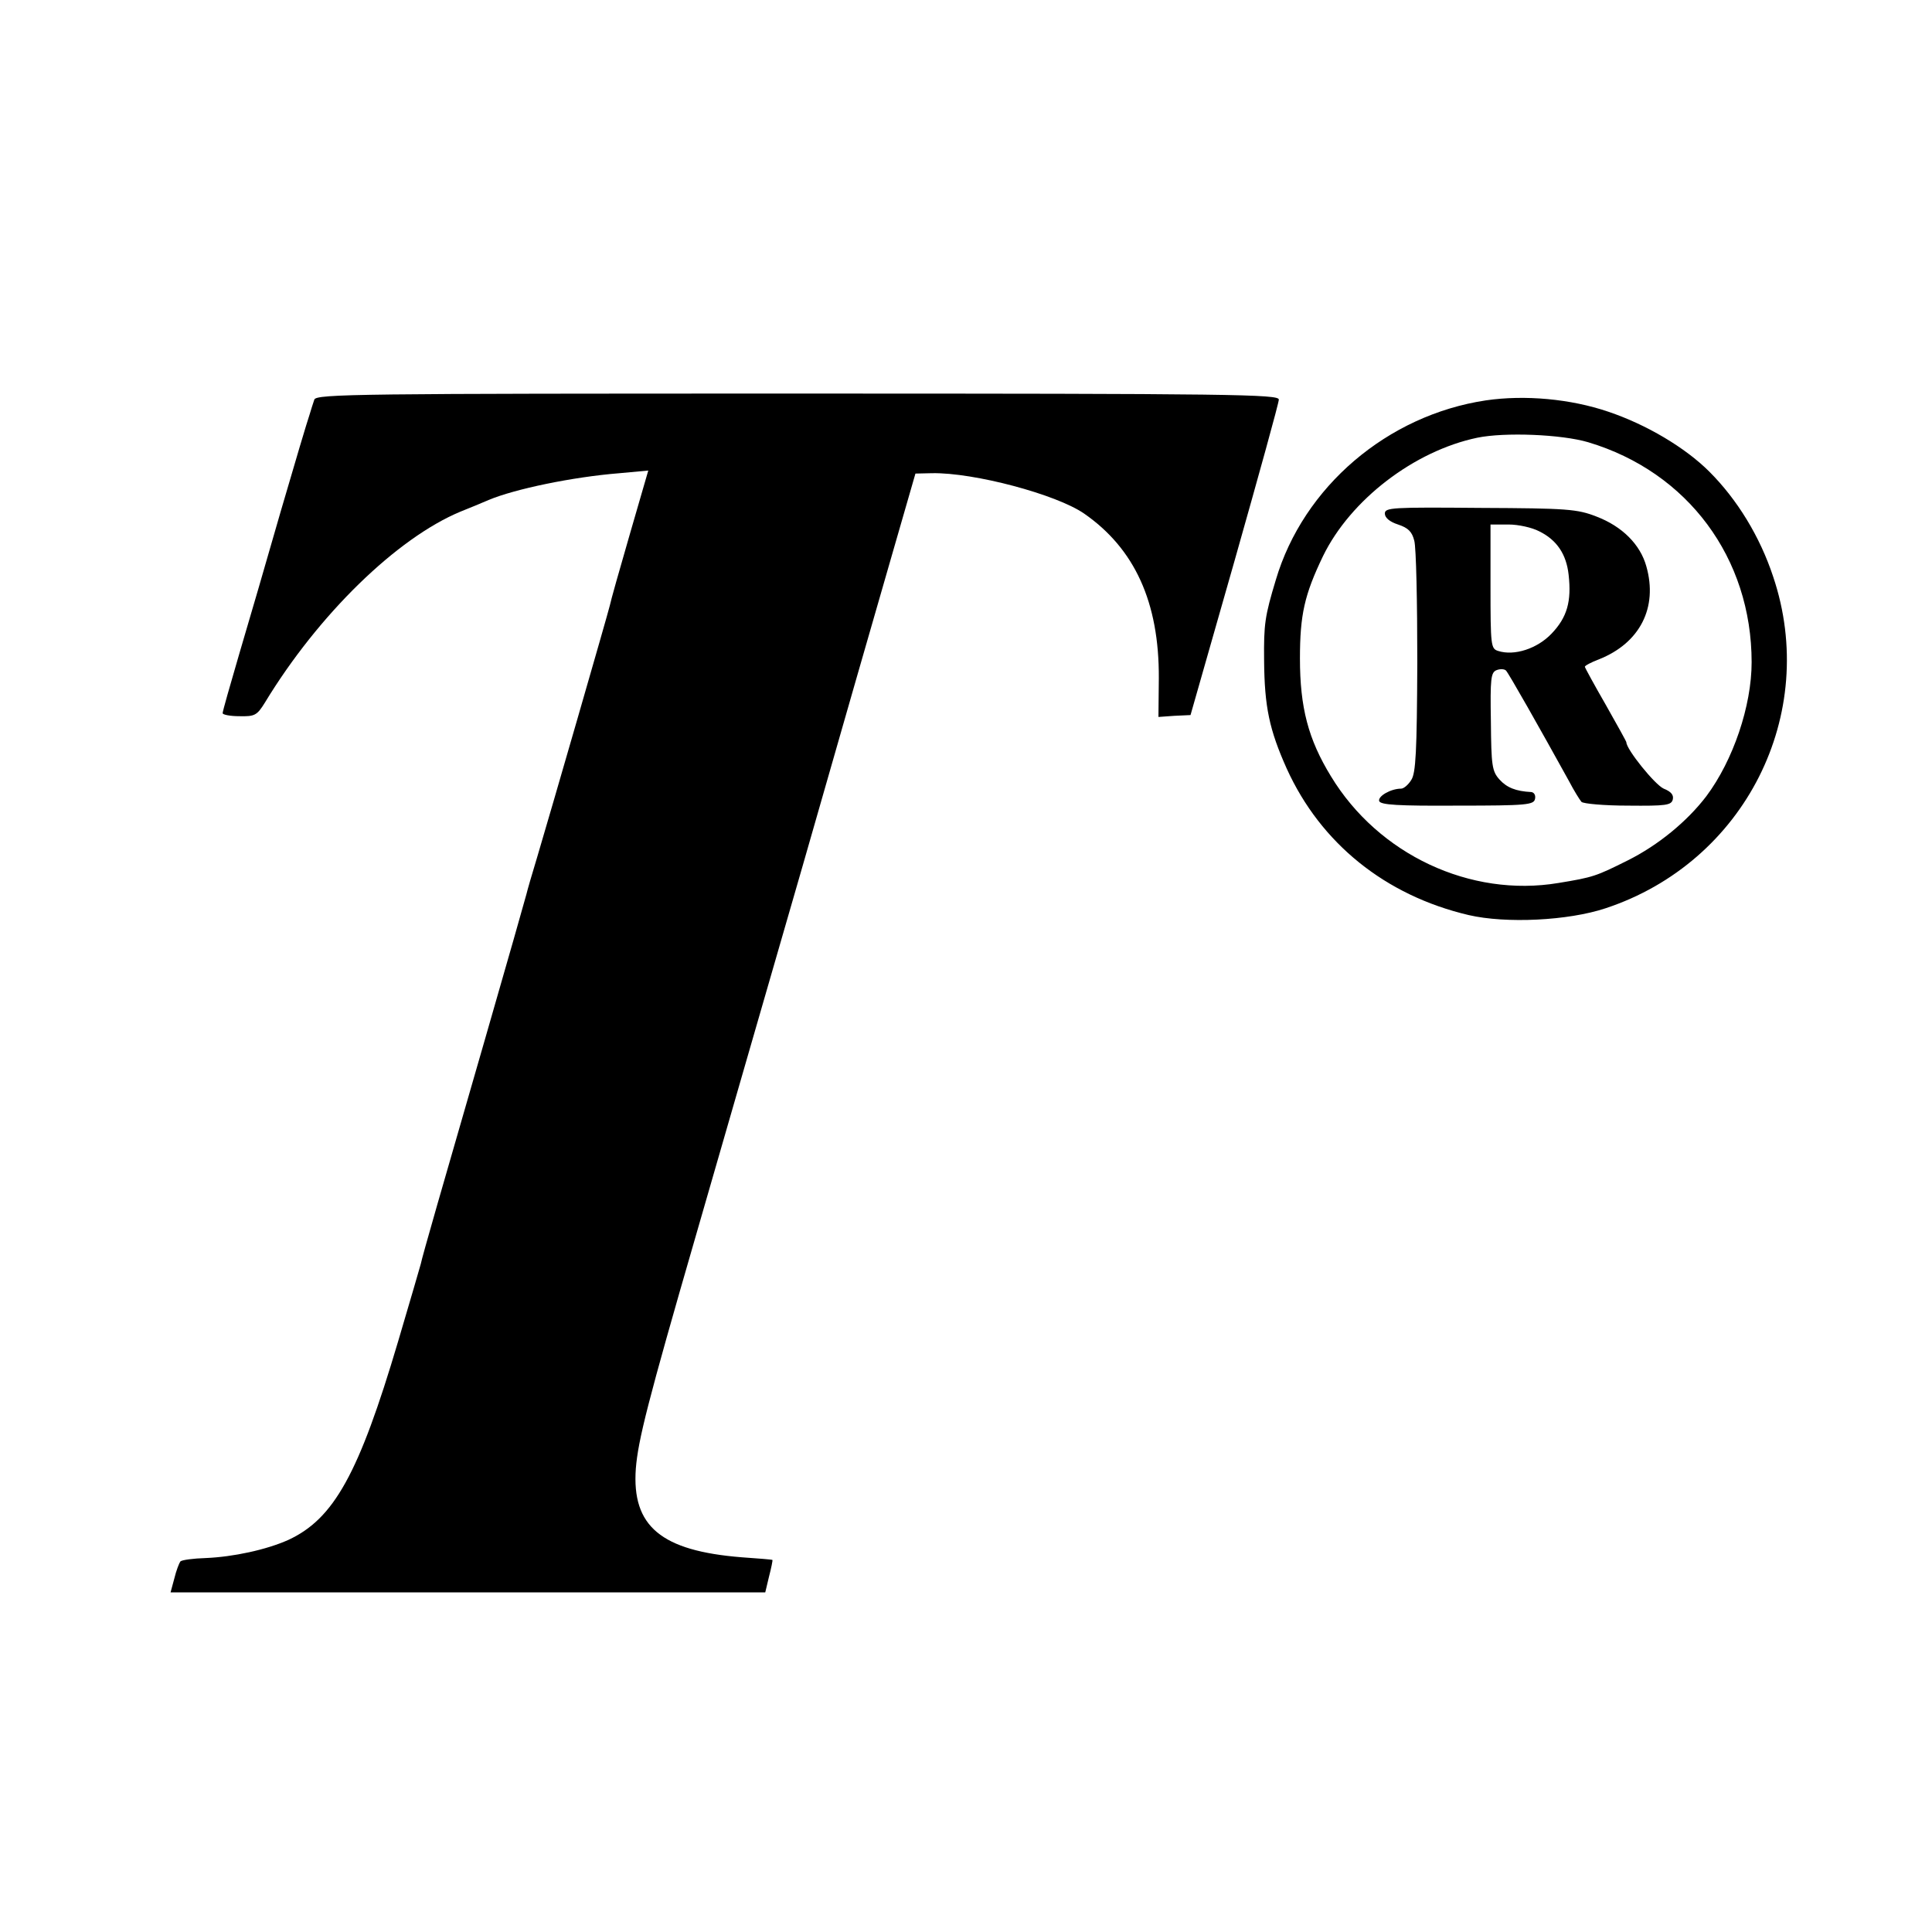 <?xml version="1.0" standalone="no"?>
<!DOCTYPE svg PUBLIC "-//W3C//DTD SVG 20010904//EN"
 "http://www.w3.org/TR/2001/REC-SVG-20010904/DTD/svg10.dtd">
<svg version="1.0" xmlns="http://www.w3.org/2000/svg"
 width="512pt" height="512pt" viewBox="0 0 512 512"
 preserveAspectRatio="xMidYMid meet">
<g transform="translate(0,512) scale(0.1,-0.1)"
fill="#000000" stroke="none">
<path d="M833 4061 c-3 -9 -9 -27 -13 -41 -5 -14 -39 -128 -76 -255 -36 -126
-86 -297 -110 -378 -24 -82 -44 -152 -44 -157 0 -4 20 -8 44 -8 41 -1 47 2 68
36 142 234 350 436 518 506 25 10 59 24 75 31 69 29 222 61 347 71 l76 7 -49
-169 c-27 -93 -51 -178 -53 -189 -6 -25 -158 -551 -192 -665 -14 -46 -27 -91
-29 -100 -2 -8 -51 -181 -110 -385 -115 -398 -165 -571 -170 -595 -2 -8 -29
-100 -60 -205 -104 -351 -170 -470 -291 -526 -58 -26 -146 -45 -219 -48 -33
-1 -63 -5 -67 -9 -3 -4 -11 -24 -16 -45 l-10 -37 788 0 788 0 10 42 c6 23 10
43 9 44 -1 1 -37 4 -81 7 -214 17 -292 82 -281 235 6 75 31 175 159 617 59
204 186 645 283 980 96 336 203 707 237 825 l62 215 44 1 c111 2 329 -56 403
-107 134 -93 199 -235 198 -436 l-1 -103 42 3 43 2 117 410 c64 226 117 417
117 426 1 14 -116 16 -1275 16 -1161 0 -1276 -1 -1281 -16z"/>
<path d="M3938 4059 c-261 -39 -484 -229 -557 -476 -29 -96 -32 -117 -31 -213
1 -124 14 -184 60 -287 90 -198 261 -336 482 -388 99 -23 264 -15 363 18 369
122 567 514 444 879 -35 106 -95 204 -169 278 -64 64 -167 125 -268 159 -100
34 -221 45 -324 30z m271 -111 c264 -79 433 -307 433 -583 0 -116 -49 -260
-120 -355 -51 -67 -128 -130 -208 -170 -84 -42 -92 -45 -184 -60 -233 -39
-477 75 -603 283 -60 98 -82 182 -82 312 0 116 12 169 61 271 73 150 242 279
409 314 73 15 223 9 294 -12z"/>
<path d="M3670 3759 c0 -11 13 -22 35 -29 27 -9 37 -19 43 -43 5 -18 8 -162 8
-322 -1 -238 -4 -294 -16 -312 -8 -13 -20 -23 -27 -23 -27 0 -62 -20 -58 -33
4 -10 49 -13 208 -12 183 0 202 2 205 18 2 9 -2 17 -10 18 -41 2 -65 12 -84
33 -20 22 -22 37 -23 154 -2 114 0 130 15 136 10 4 21 3 25 -1 7 -7 88 -150
167 -293 13 -25 28 -49 33 -55 5 -5 61 -10 123 -10 101 -1 115 1 119 16 3 12
-4 21 -24 29 -23 10 -99 104 -99 123 0 2 -25 47 -55 100 -30 52 -55 98 -55
100 0 3 17 12 38 20 108 43 156 137 125 246 -16 58 -64 106 -132 132 -51 20
-78 22 -308 23 -234 2 -253 1 -253 -15z m409 -47 c47 -23 72 -61 78 -115 8
-71 -4 -113 -45 -156 -38 -40 -99 -60 -142 -46 -19 6 -20 14 -20 171 l0 164
48 0 c26 0 62 -8 81 -18z"/>
</g>
</svg>
